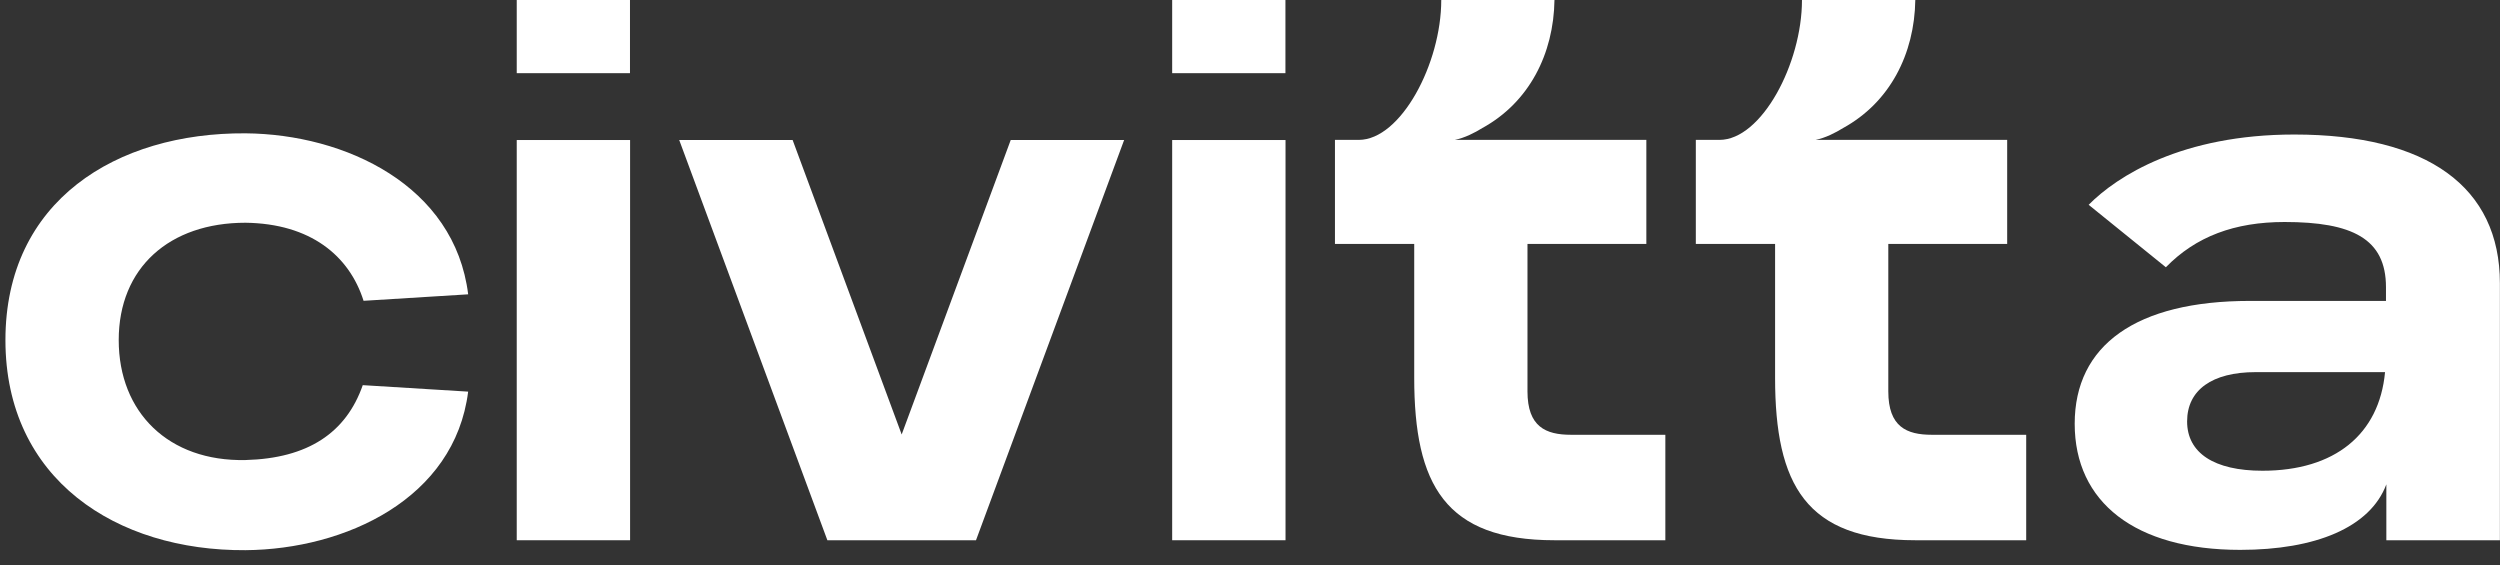 <svg width="115" height="26" viewBox="0 0 115 26" fill="none" xmlns="http://www.w3.org/2000/svg">
<rect x="0" y="0" width="115" height="26" fill="#333333" stroke="none"/>
<g clip-path="url(#clip0_1_8476)">
<path d="M21.536 13.539L16.724 13.837C16.068 11.764 14.284 10.284 11.293 10.246C7.796 10.246 5.461 12.312 5.461 15.643C5.461 18.974 7.758 21.237 11.293 21.162C14.172 21.086 15.923 19.903 16.687 17.717L21.535 18.015C20.916 22.941 15.886 25.272 11.293 25.308C5.355 25.347 0.25 22.051 0.25 15.645C0.25 9.239 5.35 6.095 11.294 6.133C15.887 6.171 20.917 8.537 21.536 13.541" fill="white"/>
<path d="M59.134 6.441H53.92V24.851H59.134V6.441Z" fill="white"/>
<path d="M28.984 6.441H23.77V24.851H28.984V6.441Z" fill="white"/>
<path d="M28.979 0H23.77V3.366H28.979V0Z" fill="white"/>
<path d="M114.995 13.028V24.851H109.772V22.28C109.028 24.265 106.514 25.294 103.049 25.294C98.213 25.294 95.436 23.101 95.436 19.493C95.436 15.885 98.253 13.842 103.494 13.842H109.755V13.21C109.755 10.979 108.201 10.212 105.092 10.212C102.786 10.212 101.007 10.881 99.63 12.294L96.078 9.421C97.389 8.095 100.376 6.188 105.537 6.188C111.665 6.188 114.995 8.604 114.995 13.028ZM109.712 17.118H103.76C101.761 17.118 100.607 17.936 100.607 19.386C100.607 20.836 101.851 21.654 104.071 21.654C107.401 21.654 109.446 19.981 109.712 17.118Z" fill="white"/>
<path d="M46.493 6.441L41.477 19.986L36.461 6.441H31.244L38.059 24.851H41.477H44.896L51.71 6.441H46.493Z" fill="white"/>
<path d="M72.267 20C71.102 20 70.264 19.631 70.264 18.003V11.221H75.732V6.435H66.919C67.381 6.342 67.839 6.106 68.192 5.887C70.342 4.704 71.469 2.48 71.506 0H66.298C66.298 2.925 64.438 6.435 62.503 6.435H61.408V11.221H65.054V17.373C65.054 22.296 66.475 24.851 71.505 24.851H76.606V20H72.267Z" fill="white"/>
<path d="M88.865 20C87.701 20 86.862 19.631 86.862 18.003V11.221H92.33V6.435H83.514C83.976 6.342 84.434 6.106 84.787 5.887C86.939 4.704 88.067 2.48 88.104 0H82.891C82.891 2.925 81.031 6.435 79.096 6.435H78.008V11.221H81.654V17.373C81.654 22.296 83.074 24.851 88.105 24.851H93.205V20H88.865Z" fill="white"/>
<path d="M59.13 0H53.92V3.366H59.13V0Z" fill="white"/>
</g>
<defs>
<clipPath id="clip0_1_8476">
<rect width="114.75" height="25.312" fill="white" transform="translate(0.25)"/>
</clipPath>
</defs>
</svg>
